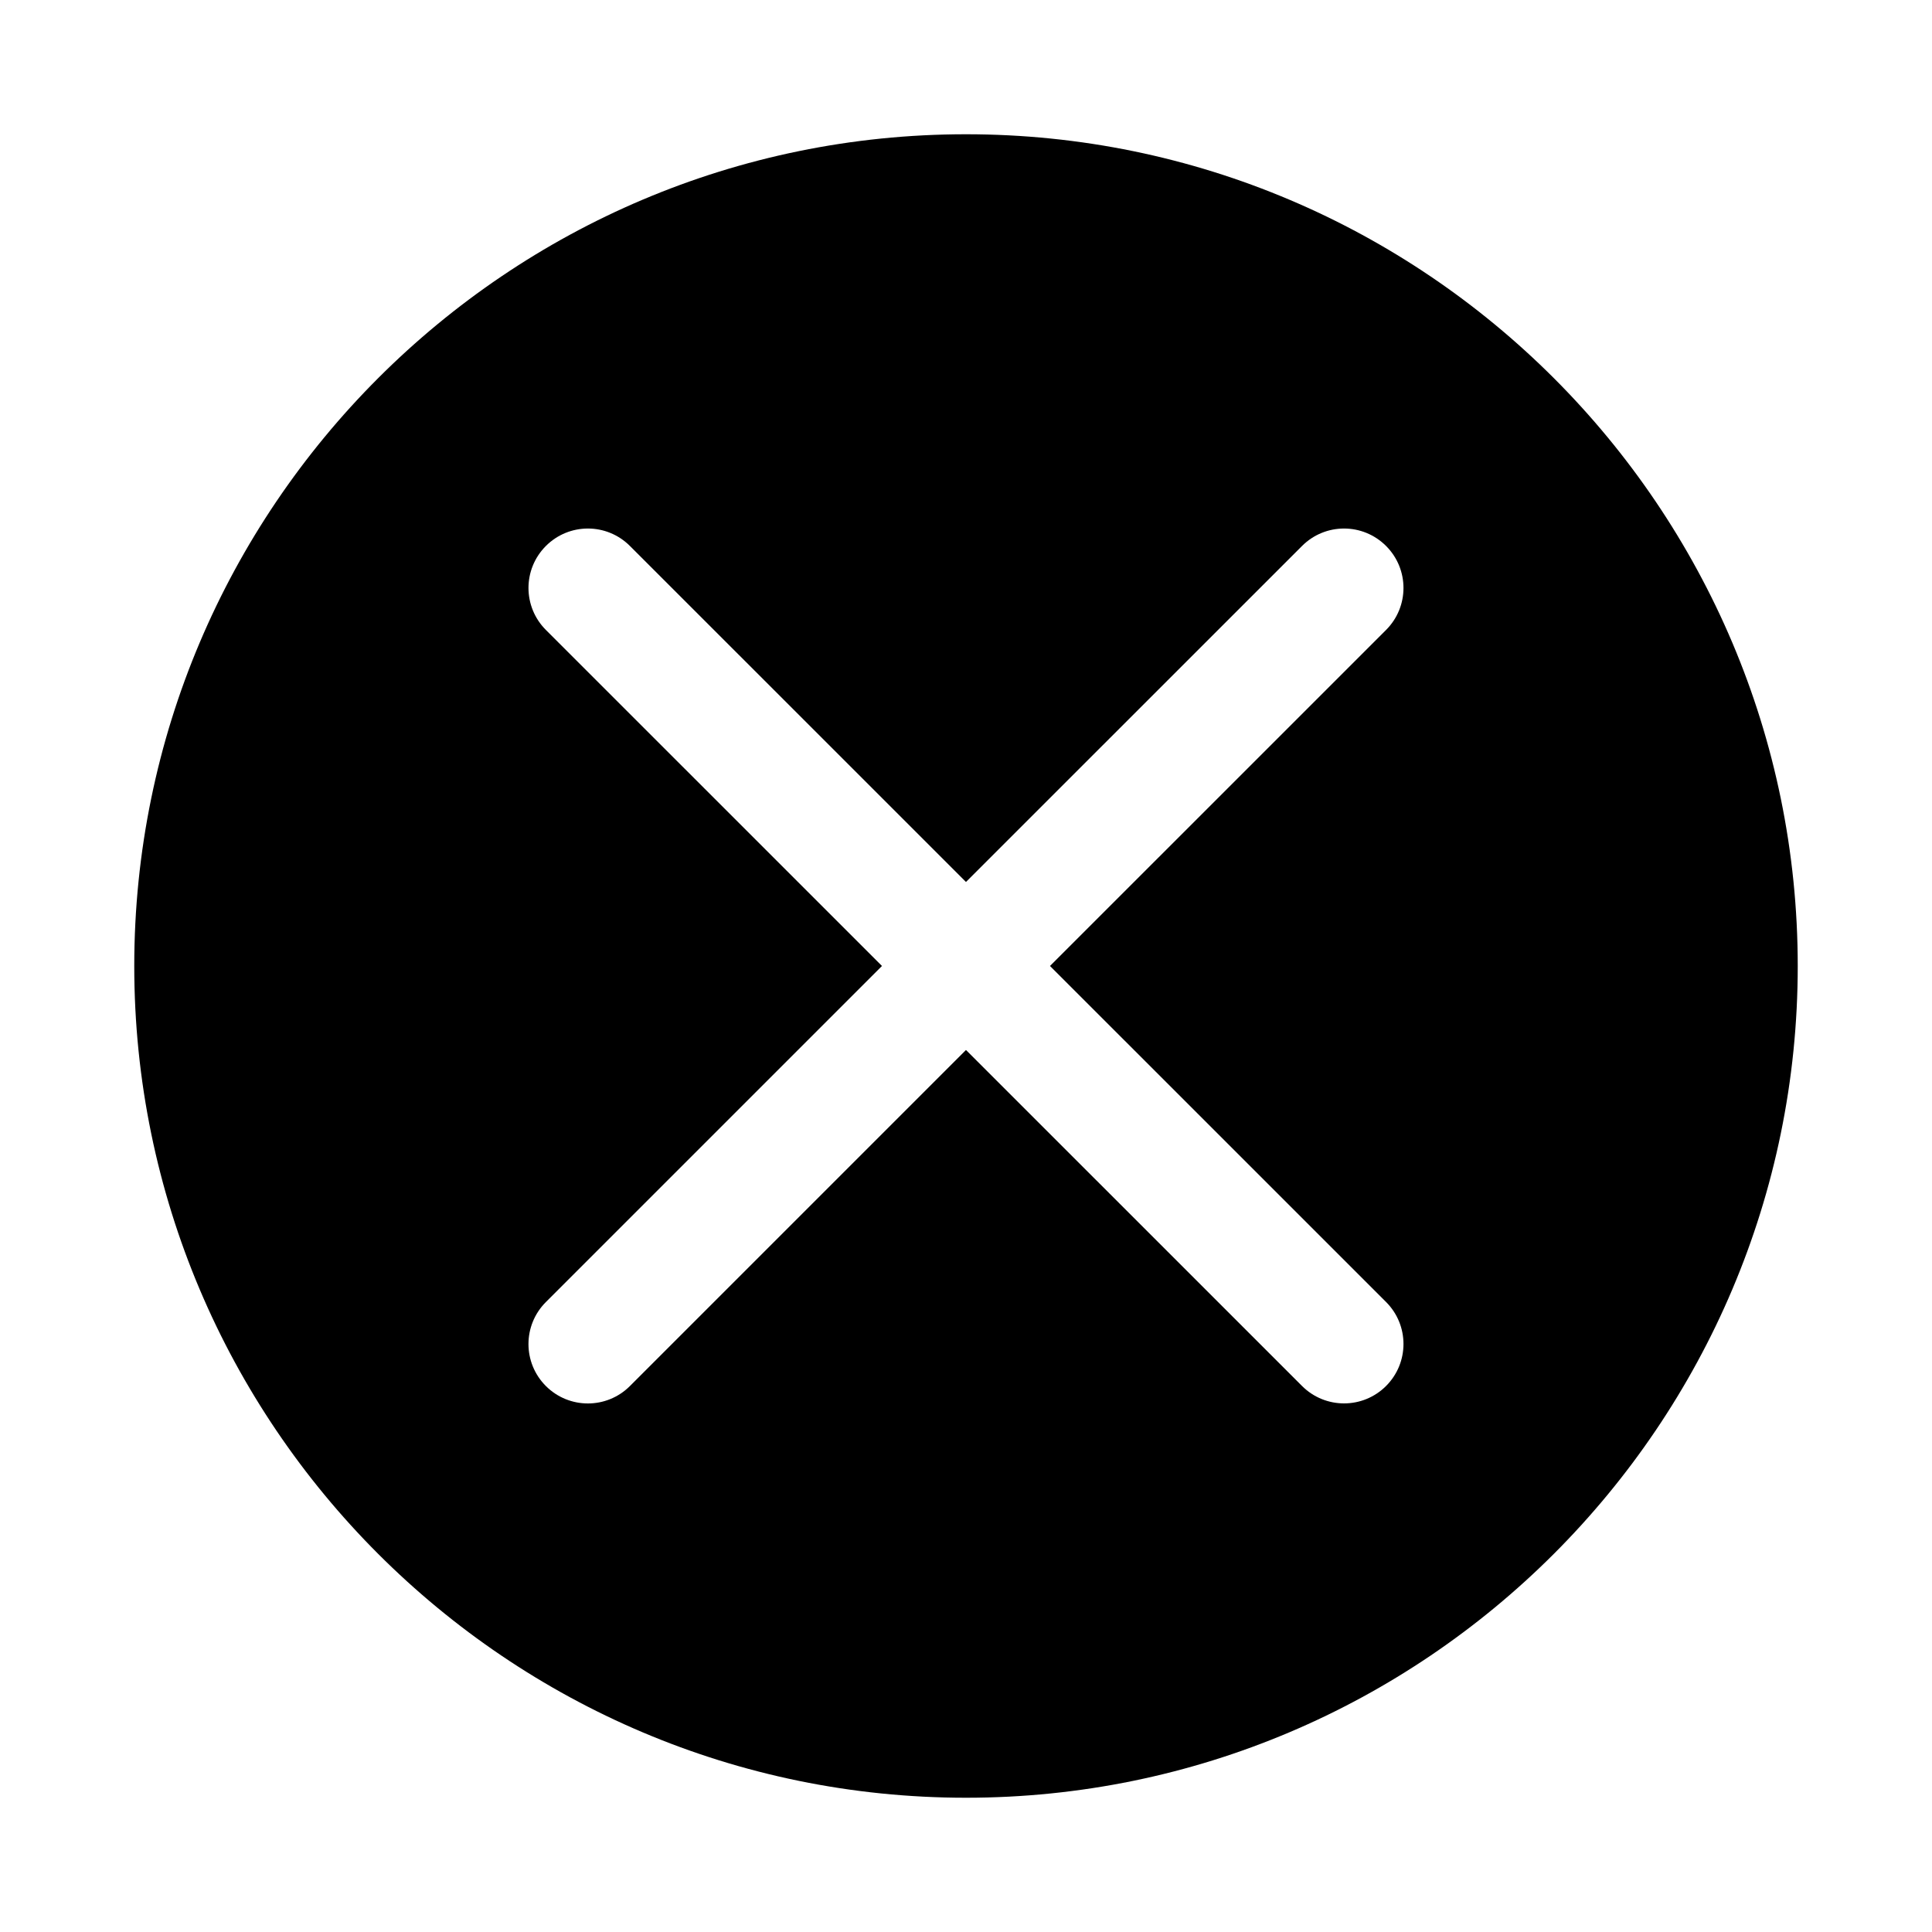 <?xml version="1.0" encoding="UTF-8"?>
<!-- Uploaded to: ICON Repo, www.svgrepo.com, Generator: ICON Repo Mixer Tools -->
<svg fill="#000000" width="800px" height="800px" version="1.1" viewBox="144 144 512 512" xmlns="http://www.w3.org/2000/svg">
 <path d="m400 179.58c-121.53 0-220.42 98.871-220.42 220.42 0 121.54 98.871 220.42 220.42 220.42 121.54 0 220.42-98.871 220.42-220.42-0.004-121.55-98.875-220.42-220.42-220.42zm111.32 309.46c6.156 6.156 6.156 16.105 0 22.262-3.07 3.07-7.102 4.613-11.133 4.613s-8.062-1.543-11.133-4.613l-89.059-89.047-89.062 89.062c-3.07 3.07-7.102 4.613-11.133 4.613s-8.062-1.543-11.133-4.613c-6.156-6.156-6.156-16.105 0-22.262l89.066-89.062-89.062-89.047c-6.156-6.156-6.156-16.105 0-22.262s16.105-6.156 22.262 0l89.062 89.047 89.062-89.047c6.156-6.156 16.105-6.156 22.262 0s6.156 16.105 0 22.262l-89.062 89.047z"/>
</svg>